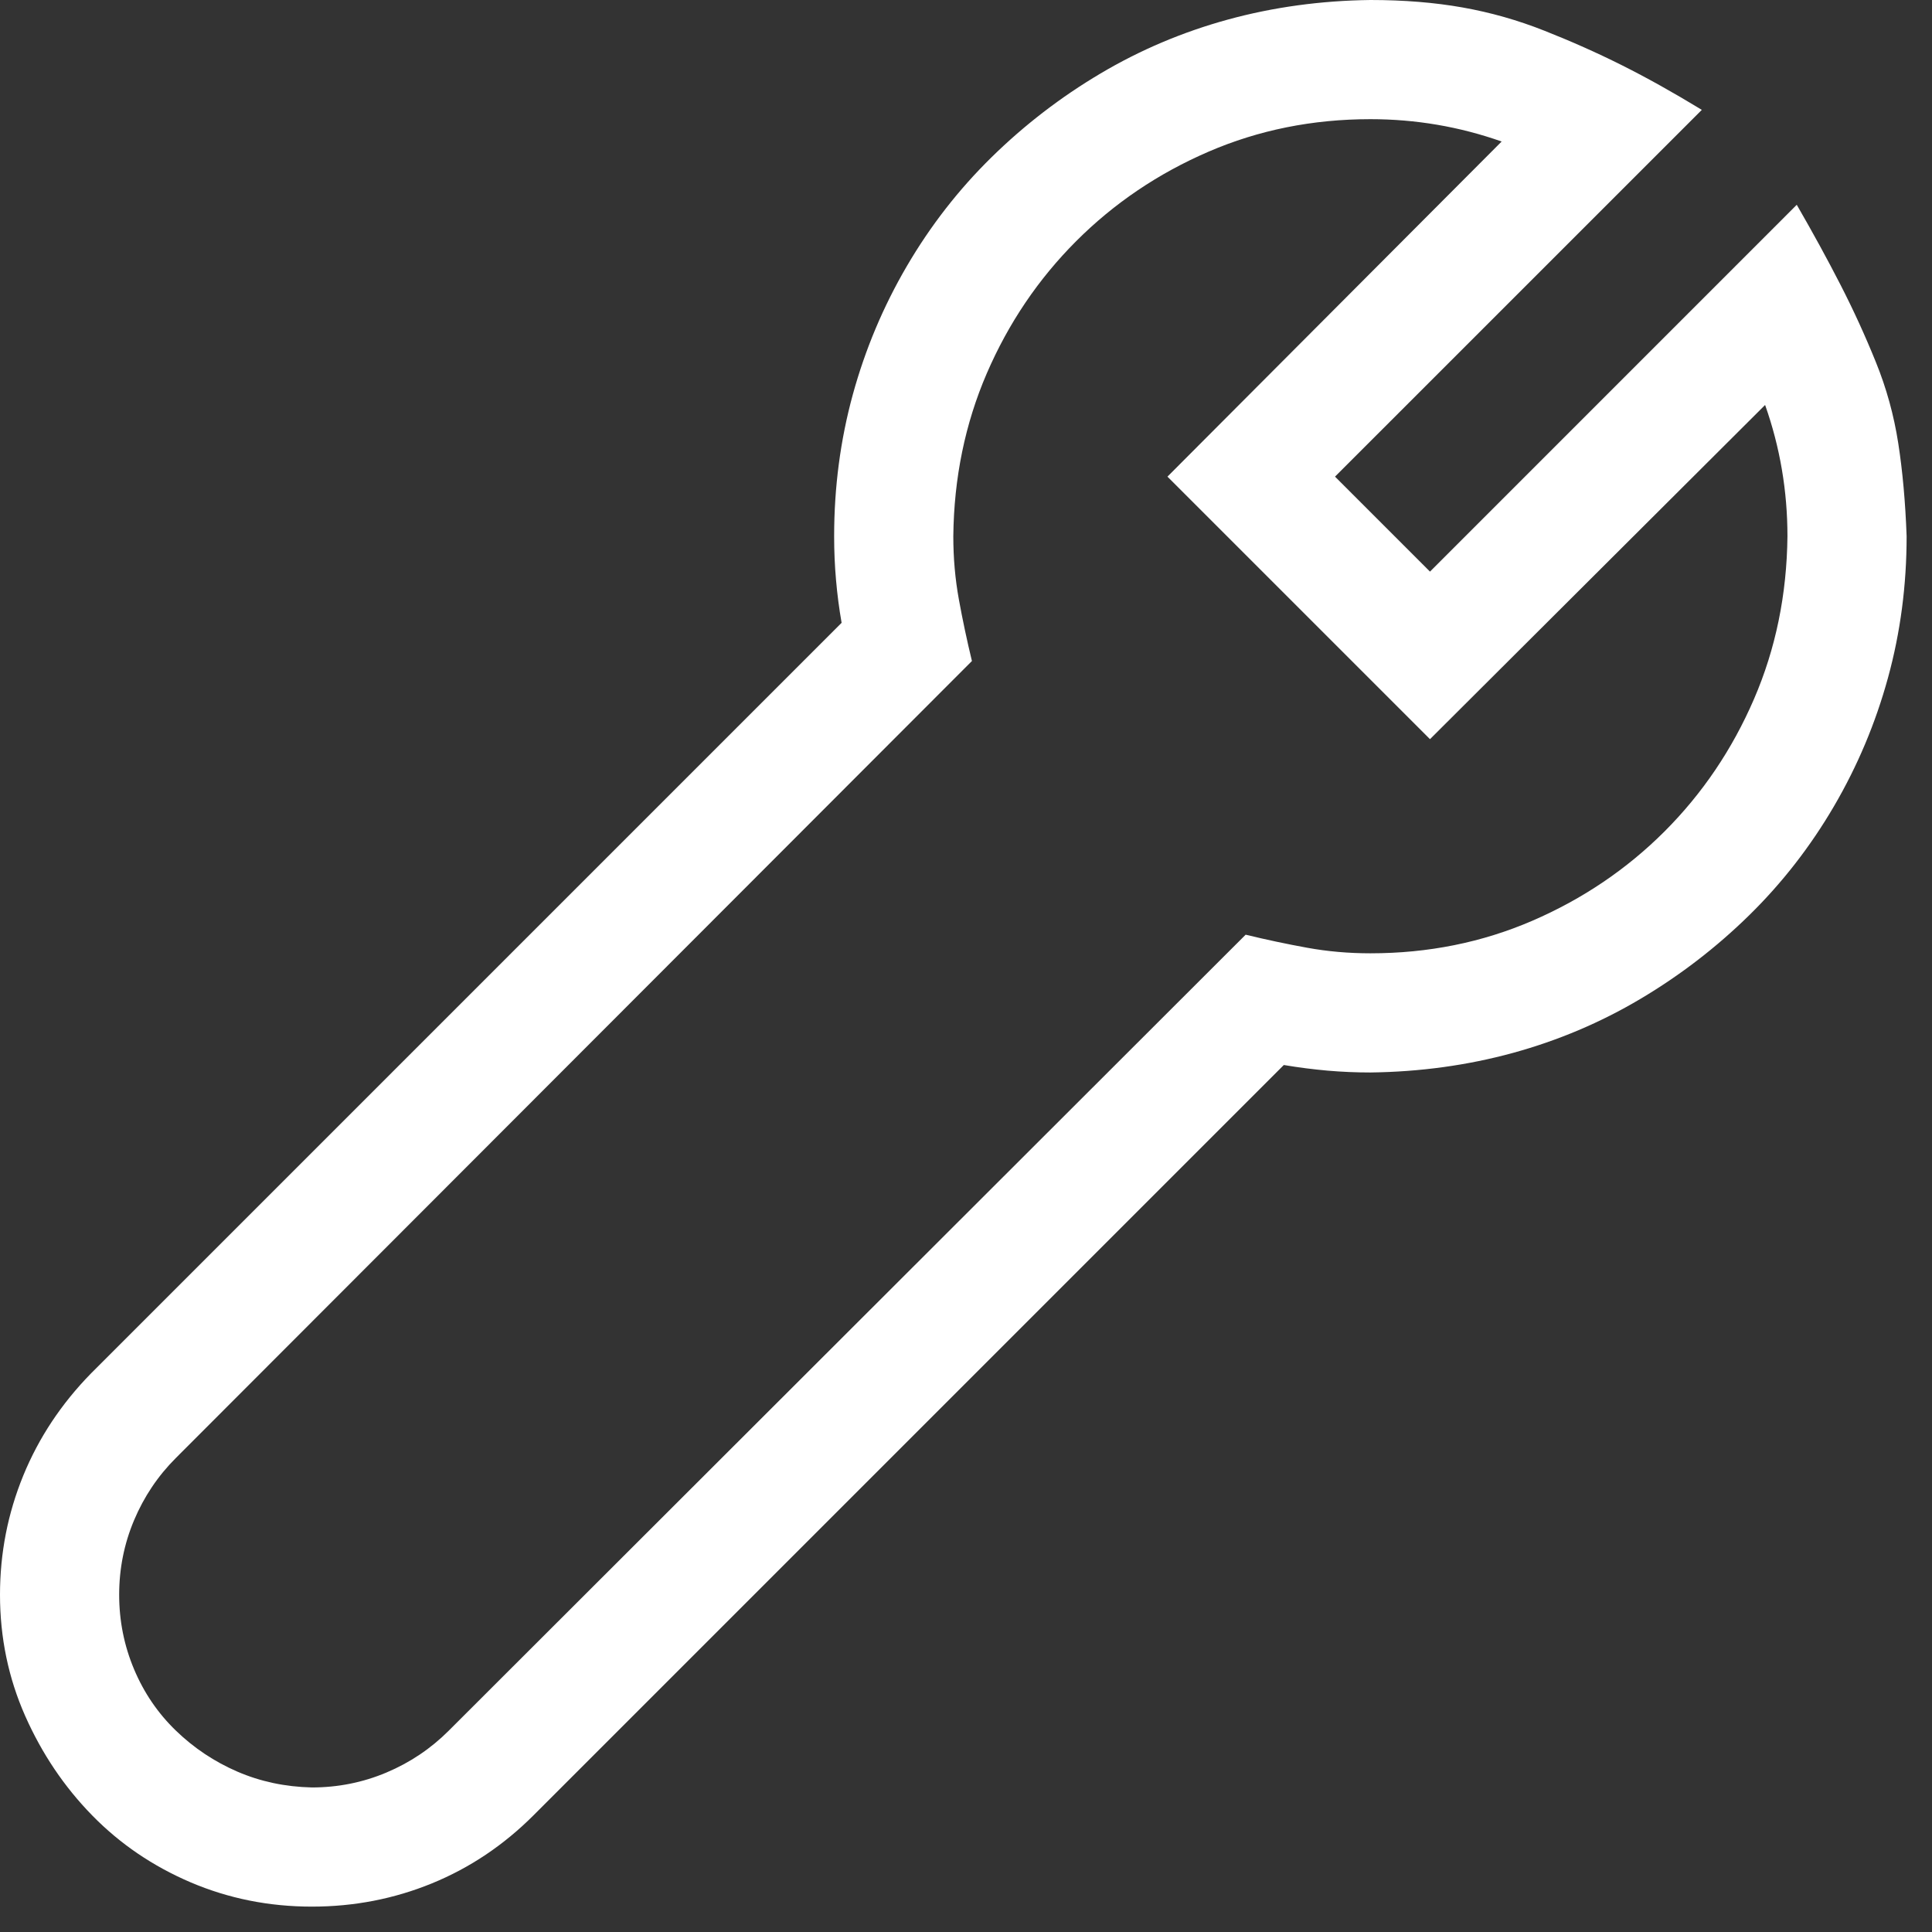 <svg width="44" height="44" viewBox="0 0 44 44" fill="none" xmlns="http://www.w3.org/2000/svg">
<rect x="0" y="0" width="44" height="44" fill="#333333" stroke="none"/>
<path d="M40.92 4.664C41.288 5.301 41.62 5.908 41.917 6.488C42.214 7.067 42.482 7.654 42.722 8.248C42.963 8.841 43.132 9.456 43.231 10.092C43.33 10.728 43.394 11.435 43.422 12.213C43.422 13.329 43.281 14.403 42.998 15.435C42.715 16.467 42.305 17.442 41.768 18.361C41.231 19.28 40.588 20.107 39.839 20.842C39.09 21.577 38.263 22.213 37.358 22.75C36.454 23.287 35.485 23.697 34.454 23.98C33.422 24.262 32.34 24.411 31.21 24.425C30.884 24.425 30.559 24.411 30.234 24.383C29.909 24.354 29.577 24.312 29.238 24.255L12.149 41.344C11.47 42.023 10.7 42.539 9.838 42.892C8.976 43.245 8.064 43.422 7.103 43.422C6.127 43.422 5.209 43.238 4.346 42.871C3.484 42.503 2.735 41.995 2.099 41.344C1.463 40.694 0.954 39.938 0.572 39.076C0.191 38.213 0 37.295 0 36.319C0 35.372 0.177 34.468 0.53 33.605C0.883 32.743 1.399 31.966 2.078 31.273L19.167 14.184C19.11 13.859 19.068 13.534 19.04 13.209C19.011 12.884 18.997 12.552 18.997 12.213C18.997 11.096 19.139 10.022 19.421 8.99C19.704 7.958 20.114 6.983 20.651 6.064C21.188 5.145 21.831 4.318 22.58 3.583C23.329 2.848 24.156 2.212 25.061 1.675C25.966 1.138 26.934 0.728 27.966 0.445C28.997 0.163 30.079 0.014 31.21 0C31.973 0 32.673 0.057 33.309 0.17C33.945 0.283 34.567 0.459 35.174 0.7C35.782 0.94 36.369 1.201 36.934 1.484C37.5 1.767 38.107 2.106 38.758 2.502L30.404 10.855L32.567 13.018L40.92 4.664ZM31.21 21.711C32.524 21.711 33.754 21.464 34.899 20.969C36.044 20.474 37.047 19.796 37.91 18.934C38.772 18.071 39.45 17.068 39.945 15.923C40.44 14.778 40.694 13.541 40.708 12.213C40.708 11.181 40.539 10.184 40.199 9.223L32.567 16.834L26.588 10.855L34.199 3.223C33.238 2.884 32.242 2.714 31.21 2.714C29.895 2.714 28.665 2.961 27.52 3.456C26.375 3.951 25.372 4.629 24.51 5.491C23.648 6.354 22.969 7.357 22.474 8.502C21.98 9.647 21.725 10.884 21.711 12.213C21.711 12.707 21.753 13.188 21.838 13.654C21.923 14.121 22.022 14.587 22.135 15.054L4.007 33.203C3.597 33.612 3.279 34.086 3.053 34.623C2.827 35.16 2.714 35.726 2.714 36.319C2.714 36.913 2.827 37.478 3.053 38.016C3.279 38.553 3.597 39.019 4.007 39.415C4.417 39.811 4.884 40.122 5.407 40.348C5.93 40.574 6.495 40.694 7.103 40.708C7.696 40.708 8.262 40.595 8.799 40.369C9.336 40.143 9.81 39.825 10.22 39.415L28.369 21.287C28.835 21.4 29.301 21.499 29.768 21.584C30.234 21.669 30.715 21.711 31.21 21.711Z" fill="white"/>
</svg>
